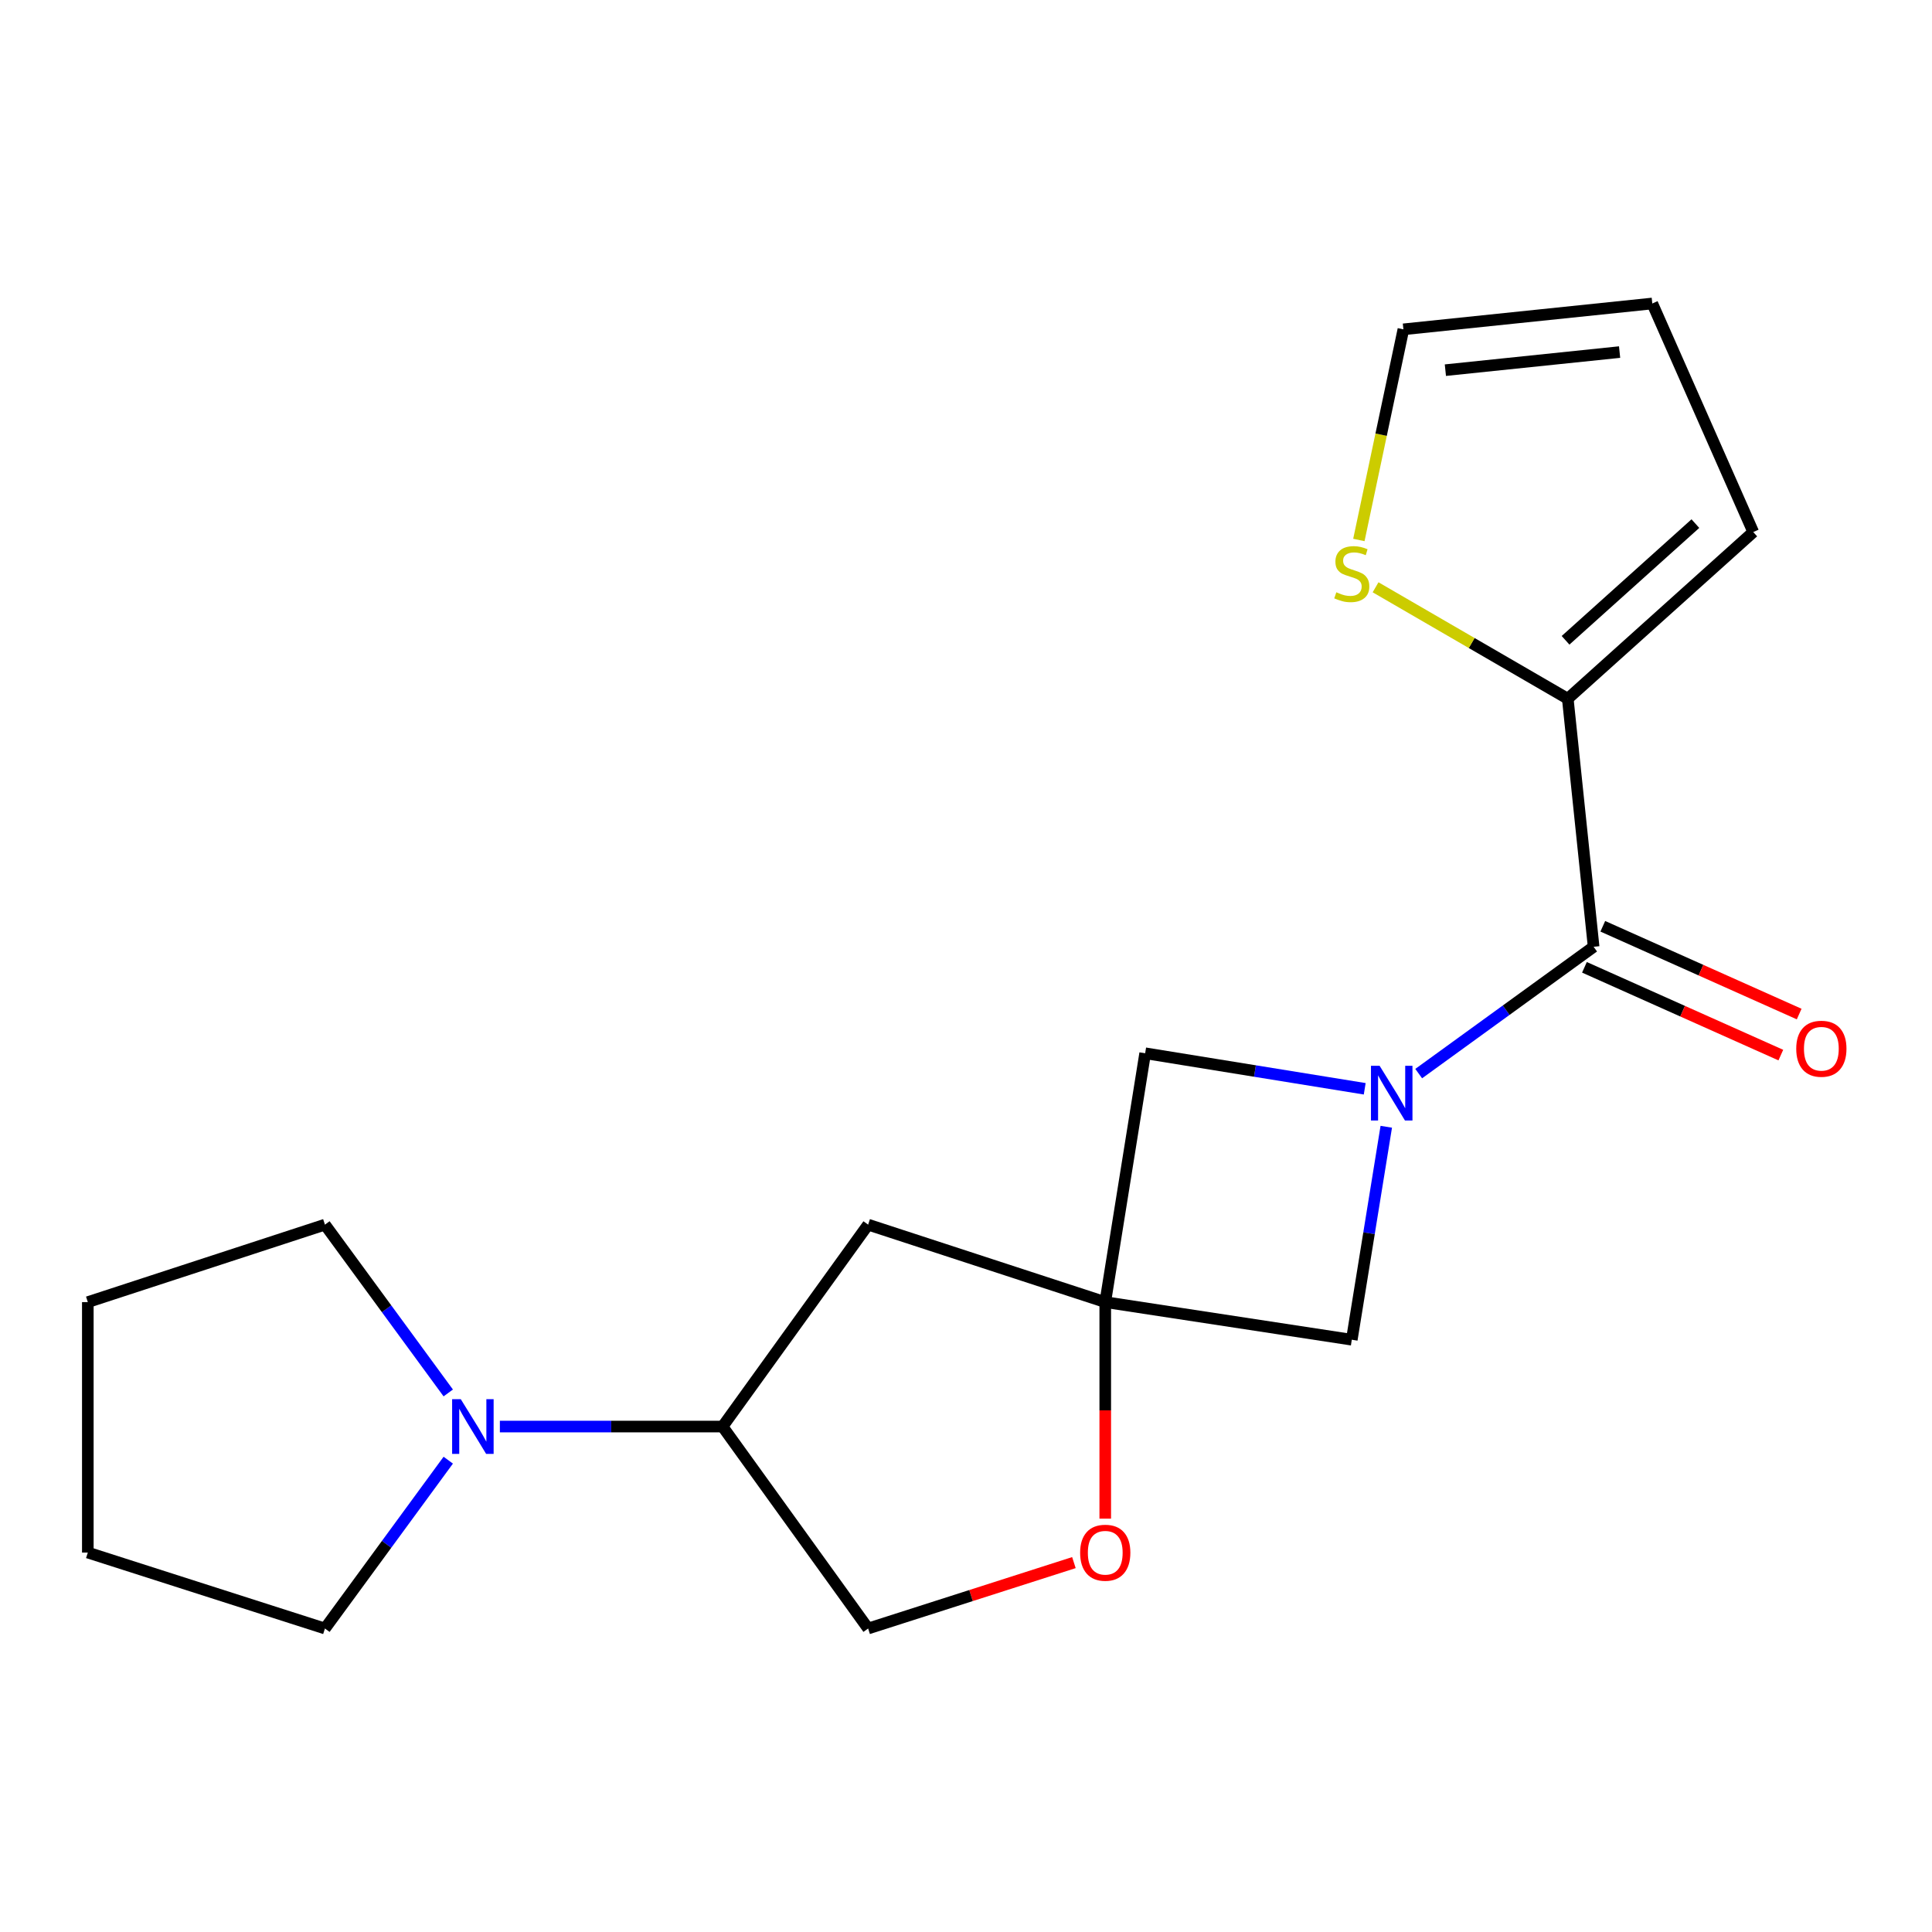 <?xml version='1.0' encoding='iso-8859-1'?>
<svg version='1.1' baseProfile='full'
              xmlns='http://www.w3.org/2000/svg'
                      xmlns:rdkit='http://www.rdkit.org/xml'
                      xmlns:xlink='http://www.w3.org/1999/xlink'
                  xml:space='preserve'
width='1000px' height='1000px' viewBox='0 0 1000 1000'>
<!-- END OF HEADER -->
<rect style='opacity:1.0;fill:#FFFFFF;stroke:none' width='1000' height='1000' x='0' y='0'> </rect>
<path class='bond-1' d='M 734.316,555.694 L 779.587,522.877' style='fill:none;fill-rule:evenodd;stroke:#0000FF;stroke-width:6px;stroke-linecap:butt;stroke-linejoin:miter;stroke-opacity:1' />
<path class='bond-1' d='M 779.587,522.877 L 824.857,490.06' style='fill:none;fill-rule:evenodd;stroke:#000000;stroke-width:6px;stroke-linecap:butt;stroke-linejoin:miter;stroke-opacity:1' />
<path class='bond-3' d='M 717.533,583.211 L 708.607,638.325' style='fill:none;fill-rule:evenodd;stroke:#0000FF;stroke-width:6px;stroke-linecap:butt;stroke-linejoin:miter;stroke-opacity:1' />
<path class='bond-3' d='M 708.607,638.325 L 699.681,693.438' style='fill:none;fill-rule:evenodd;stroke:#000000;stroke-width:6px;stroke-linecap:butt;stroke-linejoin:miter;stroke-opacity:1' />
<path class='bond-4' d='M 706.377,563.558 L 649.554,554.361' style='fill:none;fill-rule:evenodd;stroke:#0000FF;stroke-width:6px;stroke-linecap:butt;stroke-linejoin:miter;stroke-opacity:1' />
<path class='bond-4' d='M 649.554,554.361 L 592.731,545.164' style='fill:none;fill-rule:evenodd;stroke:#000000;stroke-width:6px;stroke-linecap:butt;stroke-linejoin:miter;stroke-opacity:1' />
<path class='bond-0' d='M 572.075,673.972 L 592.731,545.164' style='fill:none;fill-rule:evenodd;stroke:#000000;stroke-width:6px;stroke-linecap:butt;stroke-linejoin:miter;stroke-opacity:1' />
<path class='bond-6' d='M 572.075,673.972 L 572.075,730.009' style='fill:none;fill-rule:evenodd;stroke:#000000;stroke-width:6px;stroke-linecap:butt;stroke-linejoin:miter;stroke-opacity:1' />
<path class='bond-6' d='M 572.075,730.009 L 572.075,786.046' style='fill:none;fill-rule:evenodd;stroke:#FF0000;stroke-width:6px;stroke-linecap:butt;stroke-linejoin:miter;stroke-opacity:1' />
<path class='bond-7' d='M 572.075,673.972 L 449.342,633.875' style='fill:none;fill-rule:evenodd;stroke:#000000;stroke-width:6px;stroke-linecap:butt;stroke-linejoin:miter;stroke-opacity:1' />
<path class='bond-19' d='M 572.075,673.972 L 699.681,693.438' style='fill:none;fill-rule:evenodd;stroke:#000000;stroke-width:6px;stroke-linecap:butt;stroke-linejoin:miter;stroke-opacity:1' />
<path class='bond-2' d='M 824.857,490.06 L 811.478,361.665' style='fill:none;fill-rule:evenodd;stroke:#000000;stroke-width:6px;stroke-linecap:butt;stroke-linejoin:miter;stroke-opacity:1' />
<path class='bond-10' d='M 820.109,500.681 L 870.932,523.397' style='fill:none;fill-rule:evenodd;stroke:#000000;stroke-width:6px;stroke-linecap:butt;stroke-linejoin:miter;stroke-opacity:1' />
<path class='bond-10' d='M 870.932,523.397 L 921.754,546.114' style='fill:none;fill-rule:evenodd;stroke:#FF0000;stroke-width:6px;stroke-linecap:butt;stroke-linejoin:miter;stroke-opacity:1' />
<path class='bond-10' d='M 829.604,479.439 L 880.426,502.156' style='fill:none;fill-rule:evenodd;stroke:#000000;stroke-width:6px;stroke-linecap:butt;stroke-linejoin:miter;stroke-opacity:1' />
<path class='bond-10' d='M 880.426,502.156 L 931.249,524.872' style='fill:none;fill-rule:evenodd;stroke:#FF0000;stroke-width:6px;stroke-linecap:butt;stroke-linejoin:miter;stroke-opacity:1' />
<path class='bond-9' d='M 811.478,361.665 L 761.735,332.822' style='fill:none;fill-rule:evenodd;stroke:#000000;stroke-width:6px;stroke-linecap:butt;stroke-linejoin:miter;stroke-opacity:1' />
<path class='bond-9' d='M 761.735,332.822 L 711.992,303.98' style='fill:none;fill-rule:evenodd;stroke:#CCCC00;stroke-width:6px;stroke-linecap:butt;stroke-linejoin:miter;stroke-opacity:1' />
<path class='bond-11' d='M 811.478,361.665 L 907.48,275.384' style='fill:none;fill-rule:evenodd;stroke:#000000;stroke-width:6px;stroke-linecap:butt;stroke-linejoin:miter;stroke-opacity:1' />
<path class='bond-11' d='M 810.326,331.418 L 877.527,271.021' style='fill:none;fill-rule:evenodd;stroke:#000000;stroke-width:6px;stroke-linecap:butt;stroke-linejoin:miter;stroke-opacity:1' />
<path class='bond-5' d='M 258.732,738.382 L 316.364,738.382' style='fill:none;fill-rule:evenodd;stroke:#0000FF;stroke-width:6px;stroke-linecap:butt;stroke-linejoin:miter;stroke-opacity:1' />
<path class='bond-5' d='M 316.364,738.382 L 373.996,738.382' style='fill:none;fill-rule:evenodd;stroke:#000000;stroke-width:6px;stroke-linecap:butt;stroke-linejoin:miter;stroke-opacity:1' />
<path class='bond-15' d='M 232.013,720.983 L 200.1,677.429' style='fill:none;fill-rule:evenodd;stroke:#0000FF;stroke-width:6px;stroke-linecap:butt;stroke-linejoin:miter;stroke-opacity:1' />
<path class='bond-15' d='M 200.1,677.429 L 168.187,633.875' style='fill:none;fill-rule:evenodd;stroke:#000000;stroke-width:6px;stroke-linecap:butt;stroke-linejoin:miter;stroke-opacity:1' />
<path class='bond-16' d='M 232.016,755.782 L 200.102,799.348' style='fill:none;fill-rule:evenodd;stroke:#0000FF;stroke-width:6px;stroke-linecap:butt;stroke-linejoin:miter;stroke-opacity:1' />
<path class='bond-16' d='M 200.102,799.348 L 168.187,842.915' style='fill:none;fill-rule:evenodd;stroke:#000000;stroke-width:6px;stroke-linecap:butt;stroke-linejoin:miter;stroke-opacity:1' />
<path class='bond-12' d='M 555.853,808.802 L 502.597,825.859' style='fill:none;fill-rule:evenodd;stroke:#FF0000;stroke-width:6px;stroke-linecap:butt;stroke-linejoin:miter;stroke-opacity:1' />
<path class='bond-12' d='M 502.597,825.859 L 449.342,842.915' style='fill:none;fill-rule:evenodd;stroke:#000000;stroke-width:6px;stroke-linecap:butt;stroke-linejoin:miter;stroke-opacity:1' />
<path class='bond-8' d='M 449.342,633.875 L 373.996,738.382' style='fill:none;fill-rule:evenodd;stroke:#000000;stroke-width:6px;stroke-linecap:butt;stroke-linejoin:miter;stroke-opacity:1' />
<path class='bond-20' d='M 373.996,738.382 L 449.342,842.915' style='fill:none;fill-rule:evenodd;stroke:#000000;stroke-width:6px;stroke-linecap:butt;stroke-linejoin:miter;stroke-opacity:1' />
<path class='bond-13' d='M 703.349,279.492 L 714.874,224.978' style='fill:none;fill-rule:evenodd;stroke:#CCCC00;stroke-width:6px;stroke-linecap:butt;stroke-linejoin:miter;stroke-opacity:1' />
<path class='bond-13' d='M 714.874,224.978 L 726.399,170.463' style='fill:none;fill-rule:evenodd;stroke:#000000;stroke-width:6px;stroke-linecap:butt;stroke-linejoin:miter;stroke-opacity:1' />
<path class='bond-14' d='M 907.48,275.384 L 855.22,157.085' style='fill:none;fill-rule:evenodd;stroke:#000000;stroke-width:6px;stroke-linecap:butt;stroke-linejoin:miter;stroke-opacity:1' />
<path class='bond-21' d='M 726.399,170.463 L 855.22,157.085' style='fill:none;fill-rule:evenodd;stroke:#000000;stroke-width:6px;stroke-linecap:butt;stroke-linejoin:miter;stroke-opacity:1' />
<path class='bond-21' d='M 748.125,191.599 L 838.3,182.234' style='fill:none;fill-rule:evenodd;stroke:#000000;stroke-width:6px;stroke-linecap:butt;stroke-linejoin:miter;stroke-opacity:1' />
<path class='bond-18' d='M 168.187,633.875 L 45.455,673.972' style='fill:none;fill-rule:evenodd;stroke:#000000;stroke-width:6px;stroke-linecap:butt;stroke-linejoin:miter;stroke-opacity:1' />
<path class='bond-17' d='M 168.187,842.915 L 45.455,803.607' style='fill:none;fill-rule:evenodd;stroke:#000000;stroke-width:6px;stroke-linecap:butt;stroke-linejoin:miter;stroke-opacity:1' />
<path class='bond-22' d='M 45.455,803.607 L 45.455,673.972' style='fill:none;fill-rule:evenodd;stroke:#000000;stroke-width:6px;stroke-linecap:butt;stroke-linejoin:miter;stroke-opacity:1' />
<path  class='atom-0' d='M 714.089 551.659
L 723.369 566.659
Q 724.289 568.139, 725.769 570.819
Q 727.249 573.499, 727.329 573.659
L 727.329 551.659
L 731.089 551.659
L 731.089 579.979
L 727.209 579.979
L 717.249 563.579
Q 716.089 561.659, 714.849 559.459
Q 713.649 557.259, 713.289 556.579
L 713.289 579.979
L 709.609 579.979
L 709.609 551.659
L 714.089 551.659
' fill='#0000FF'/>
<path  class='atom-6' d='M 238.501 724.222
L 247.781 739.222
Q 248.701 740.702, 250.181 743.382
Q 251.661 746.062, 251.741 746.222
L 251.741 724.222
L 255.501 724.222
L 255.501 752.542
L 251.621 752.542
L 241.661 736.142
Q 240.501 734.222, 239.261 732.022
Q 238.061 729.822, 237.701 729.142
L 237.701 752.542
L 234.021 752.542
L 234.021 724.222
L 238.501 724.222
' fill='#0000FF'/>
<path  class='atom-7' d='M 559.075 803.687
Q 559.075 796.887, 562.435 793.087
Q 565.795 789.287, 572.075 789.287
Q 578.355 789.287, 581.715 793.087
Q 585.075 796.887, 585.075 803.687
Q 585.075 810.567, 581.675 814.487
Q 578.275 818.367, 572.075 818.367
Q 565.835 818.367, 562.435 814.487
Q 559.075 810.607, 559.075 803.687
M 572.075 815.167
Q 576.395 815.167, 578.715 812.287
Q 581.075 809.367, 581.075 803.687
Q 581.075 798.127, 578.715 795.327
Q 576.395 792.487, 572.075 792.487
Q 567.755 792.487, 565.395 795.287
Q 563.075 798.087, 563.075 803.687
Q 563.075 809.407, 565.395 812.287
Q 567.755 815.167, 572.075 815.167
' fill='#FF0000'/>
<path  class='atom-10' d='M 691.681 306.561
Q 692.001 306.681, 693.321 307.241
Q 694.641 307.801, 696.081 308.161
Q 697.561 308.481, 699.001 308.481
Q 701.681 308.481, 703.241 307.201
Q 704.801 305.881, 704.801 303.601
Q 704.801 302.041, 704.001 301.081
Q 703.241 300.121, 702.041 299.601
Q 700.841 299.081, 698.841 298.481
Q 696.321 297.721, 694.801 297.001
Q 693.321 296.281, 692.241 294.761
Q 691.201 293.241, 691.201 290.681
Q 691.201 287.121, 693.601 284.921
Q 696.041 282.721, 700.841 282.721
Q 704.121 282.721, 707.841 284.281
L 706.921 287.361
Q 703.521 285.961, 700.961 285.961
Q 698.201 285.961, 696.681 287.121
Q 695.161 288.241, 695.201 290.201
Q 695.201 291.721, 695.961 292.641
Q 696.761 293.561, 697.881 294.081
Q 699.041 294.601, 700.961 295.201
Q 703.521 296.001, 705.041 296.801
Q 706.561 297.601, 707.641 299.241
Q 708.761 300.841, 708.761 303.601
Q 708.761 307.521, 706.121 309.641
Q 703.521 311.721, 699.161 311.721
Q 696.641 311.721, 694.721 311.161
Q 692.841 310.641, 690.601 309.721
L 691.681 306.561
' fill='#CCCC00'/>
<path  class='atom-11' d='M 929.729 542.826
Q 929.729 536.026, 933.089 532.226
Q 936.449 528.426, 942.729 528.426
Q 949.009 528.426, 952.369 532.226
Q 955.729 536.026, 955.729 542.826
Q 955.729 549.706, 952.329 553.626
Q 948.929 557.506, 942.729 557.506
Q 936.489 557.506, 933.089 553.626
Q 929.729 549.746, 929.729 542.826
M 942.729 554.306
Q 947.049 554.306, 949.369 551.426
Q 951.729 548.506, 951.729 542.826
Q 951.729 537.266, 949.369 534.466
Q 947.049 531.626, 942.729 531.626
Q 938.409 531.626, 936.049 534.426
Q 933.729 537.226, 933.729 542.826
Q 933.729 548.546, 936.049 551.426
Q 938.409 554.306, 942.729 554.306
' fill='#FF0000'/>
</svg>
